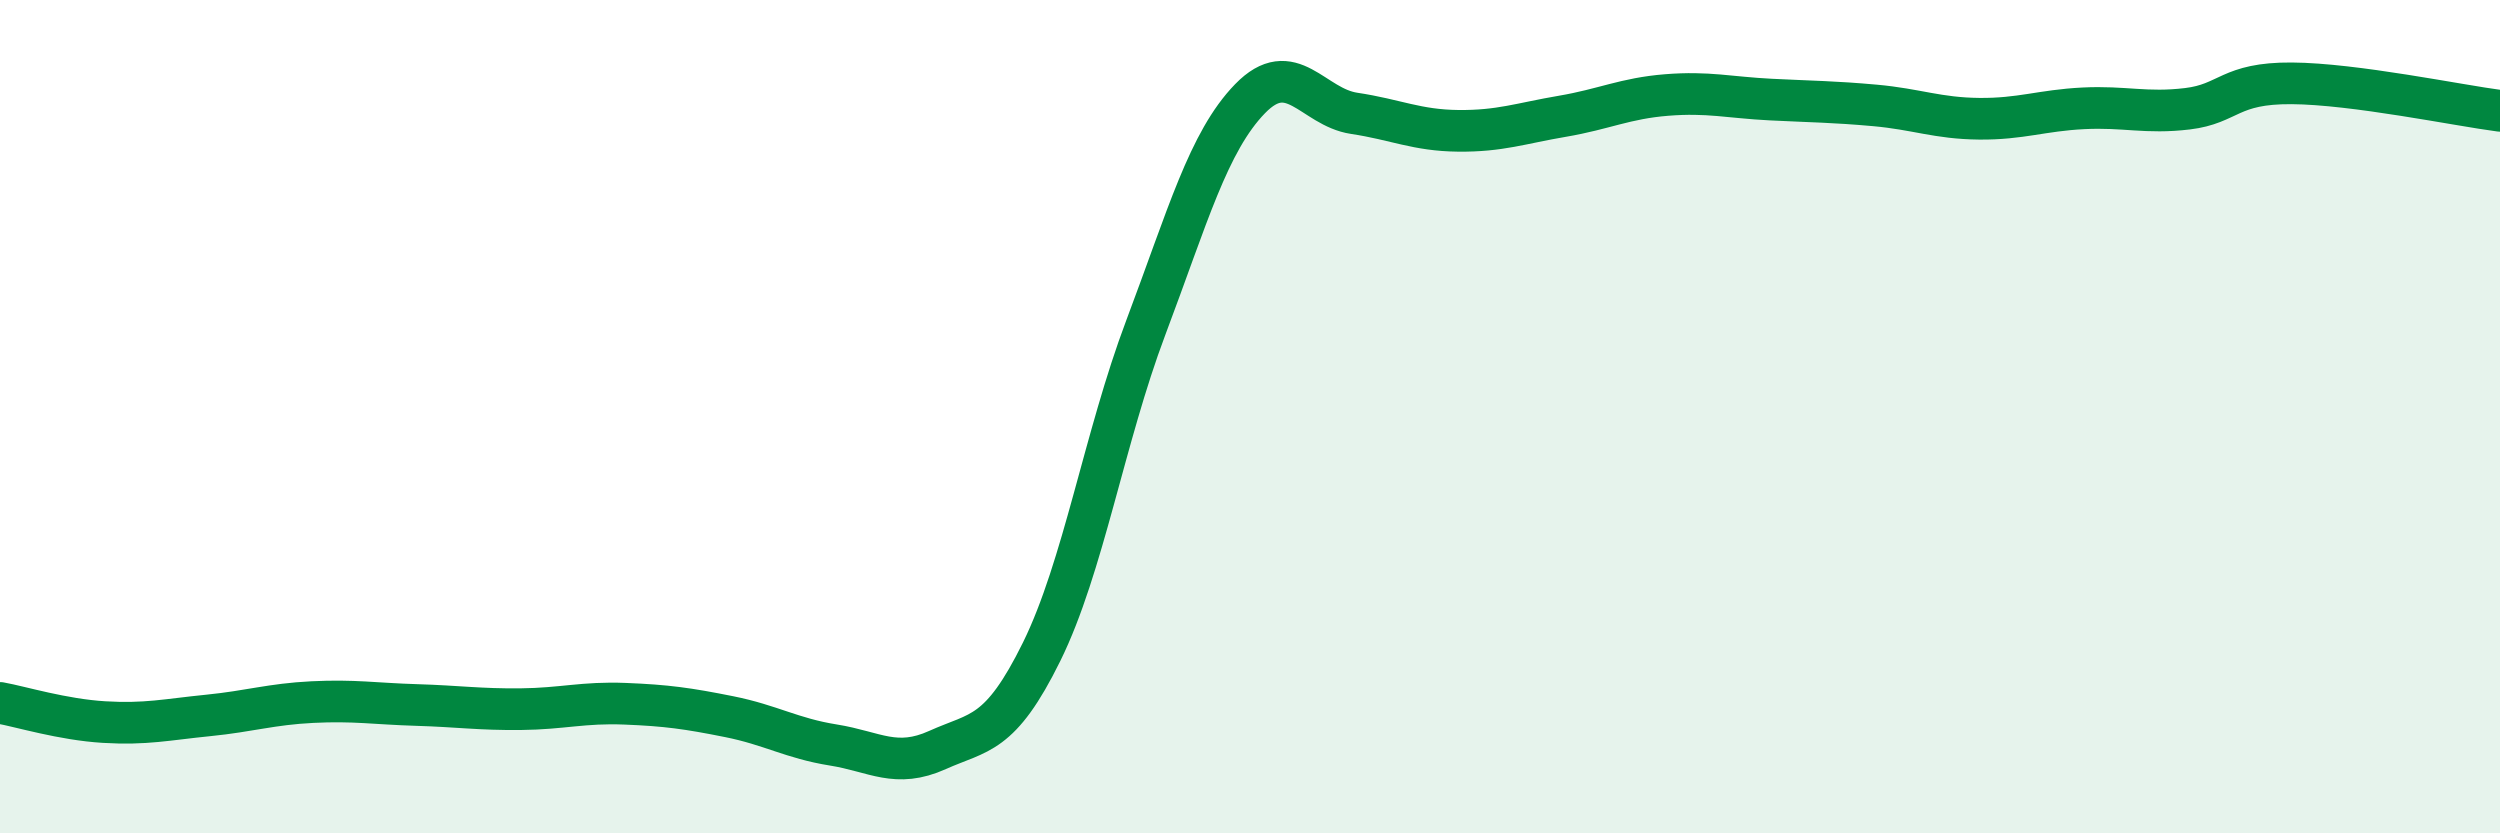 
    <svg width="60" height="20" viewBox="0 0 60 20" xmlns="http://www.w3.org/2000/svg">
      <path
        d="M 0,16.87 C 0.5,16.96 1.5,17.27 2.5,17.33 C 3.5,17.39 4,17.27 5,17.17 C 6,17.07 6.5,16.9 7.5,16.85 C 8.5,16.8 9,16.89 10,16.92 C 11,16.95 11.5,17.03 12.5,17.02 C 13.5,17.01 14,16.85 15,16.89 C 16,16.93 16.5,17 17.5,17.2 C 18.5,17.4 19,17.72 20,17.88 C 21,18.04 21.5,18.45 22.5,18 C 23.5,17.55 24,17.67 25,15.64 C 26,13.61 26.5,10.51 27.5,7.86 C 28.5,5.21 29,3.4 30,2.37 C 31,1.34 31.5,2.57 32.5,2.72 C 33.5,2.87 34,3.13 35,3.14 C 36,3.15 36.5,2.96 37.5,2.79 C 38.5,2.62 39,2.36 40,2.28 C 41,2.2 41.5,2.34 42.5,2.39 C 43.5,2.44 44,2.44 45,2.53 C 46,2.62 46.5,2.84 47.5,2.85 C 48.5,2.86 49,2.65 50,2.6 C 51,2.55 51.5,2.73 52.5,2.61 C 53.5,2.49 53.5,1.99 55,2 C 56.5,2.01 59,2.53 60,2.66L60 20L0 20Z"
        fill="#008740"
        opacity="0.1"
        stroke-linecap="round"
        stroke-linejoin="round"
      />
      <path
        d="M 0,16.87 C 0.5,16.96 1.5,17.27 2.5,17.33 C 3.5,17.39 4,17.27 5,17.17 C 6,17.07 6.5,16.9 7.5,16.85 C 8.5,16.8 9,16.89 10,16.92 C 11,16.95 11.5,17.03 12.5,17.02 C 13.5,17.01 14,16.85 15,16.89 C 16,16.93 16.5,17 17.5,17.2 C 18.5,17.4 19,17.72 20,17.88 C 21,18.04 21.5,18.45 22.5,18 C 23.5,17.55 24,17.67 25,15.64 C 26,13.61 26.5,10.51 27.5,7.86 C 28.5,5.21 29,3.4 30,2.37 C 31,1.34 31.5,2.57 32.5,2.72 C 33.5,2.87 34,3.13 35,3.14 C 36,3.15 36.5,2.96 37.5,2.79 C 38.5,2.62 39,2.36 40,2.28 C 41,2.2 41.5,2.34 42.5,2.39 C 43.5,2.44 44,2.44 45,2.53 C 46,2.62 46.5,2.84 47.5,2.85 C 48.5,2.86 49,2.65 50,2.6 C 51,2.55 51.5,2.73 52.5,2.61 C 53.5,2.49 53.5,1.99 55,2 C 56.5,2.01 59,2.53 60,2.66"
        stroke="#008740"
        stroke-width="1"
        fill="none"
        stroke-linecap="round"
        stroke-linejoin="round"
      />
    </svg>
  